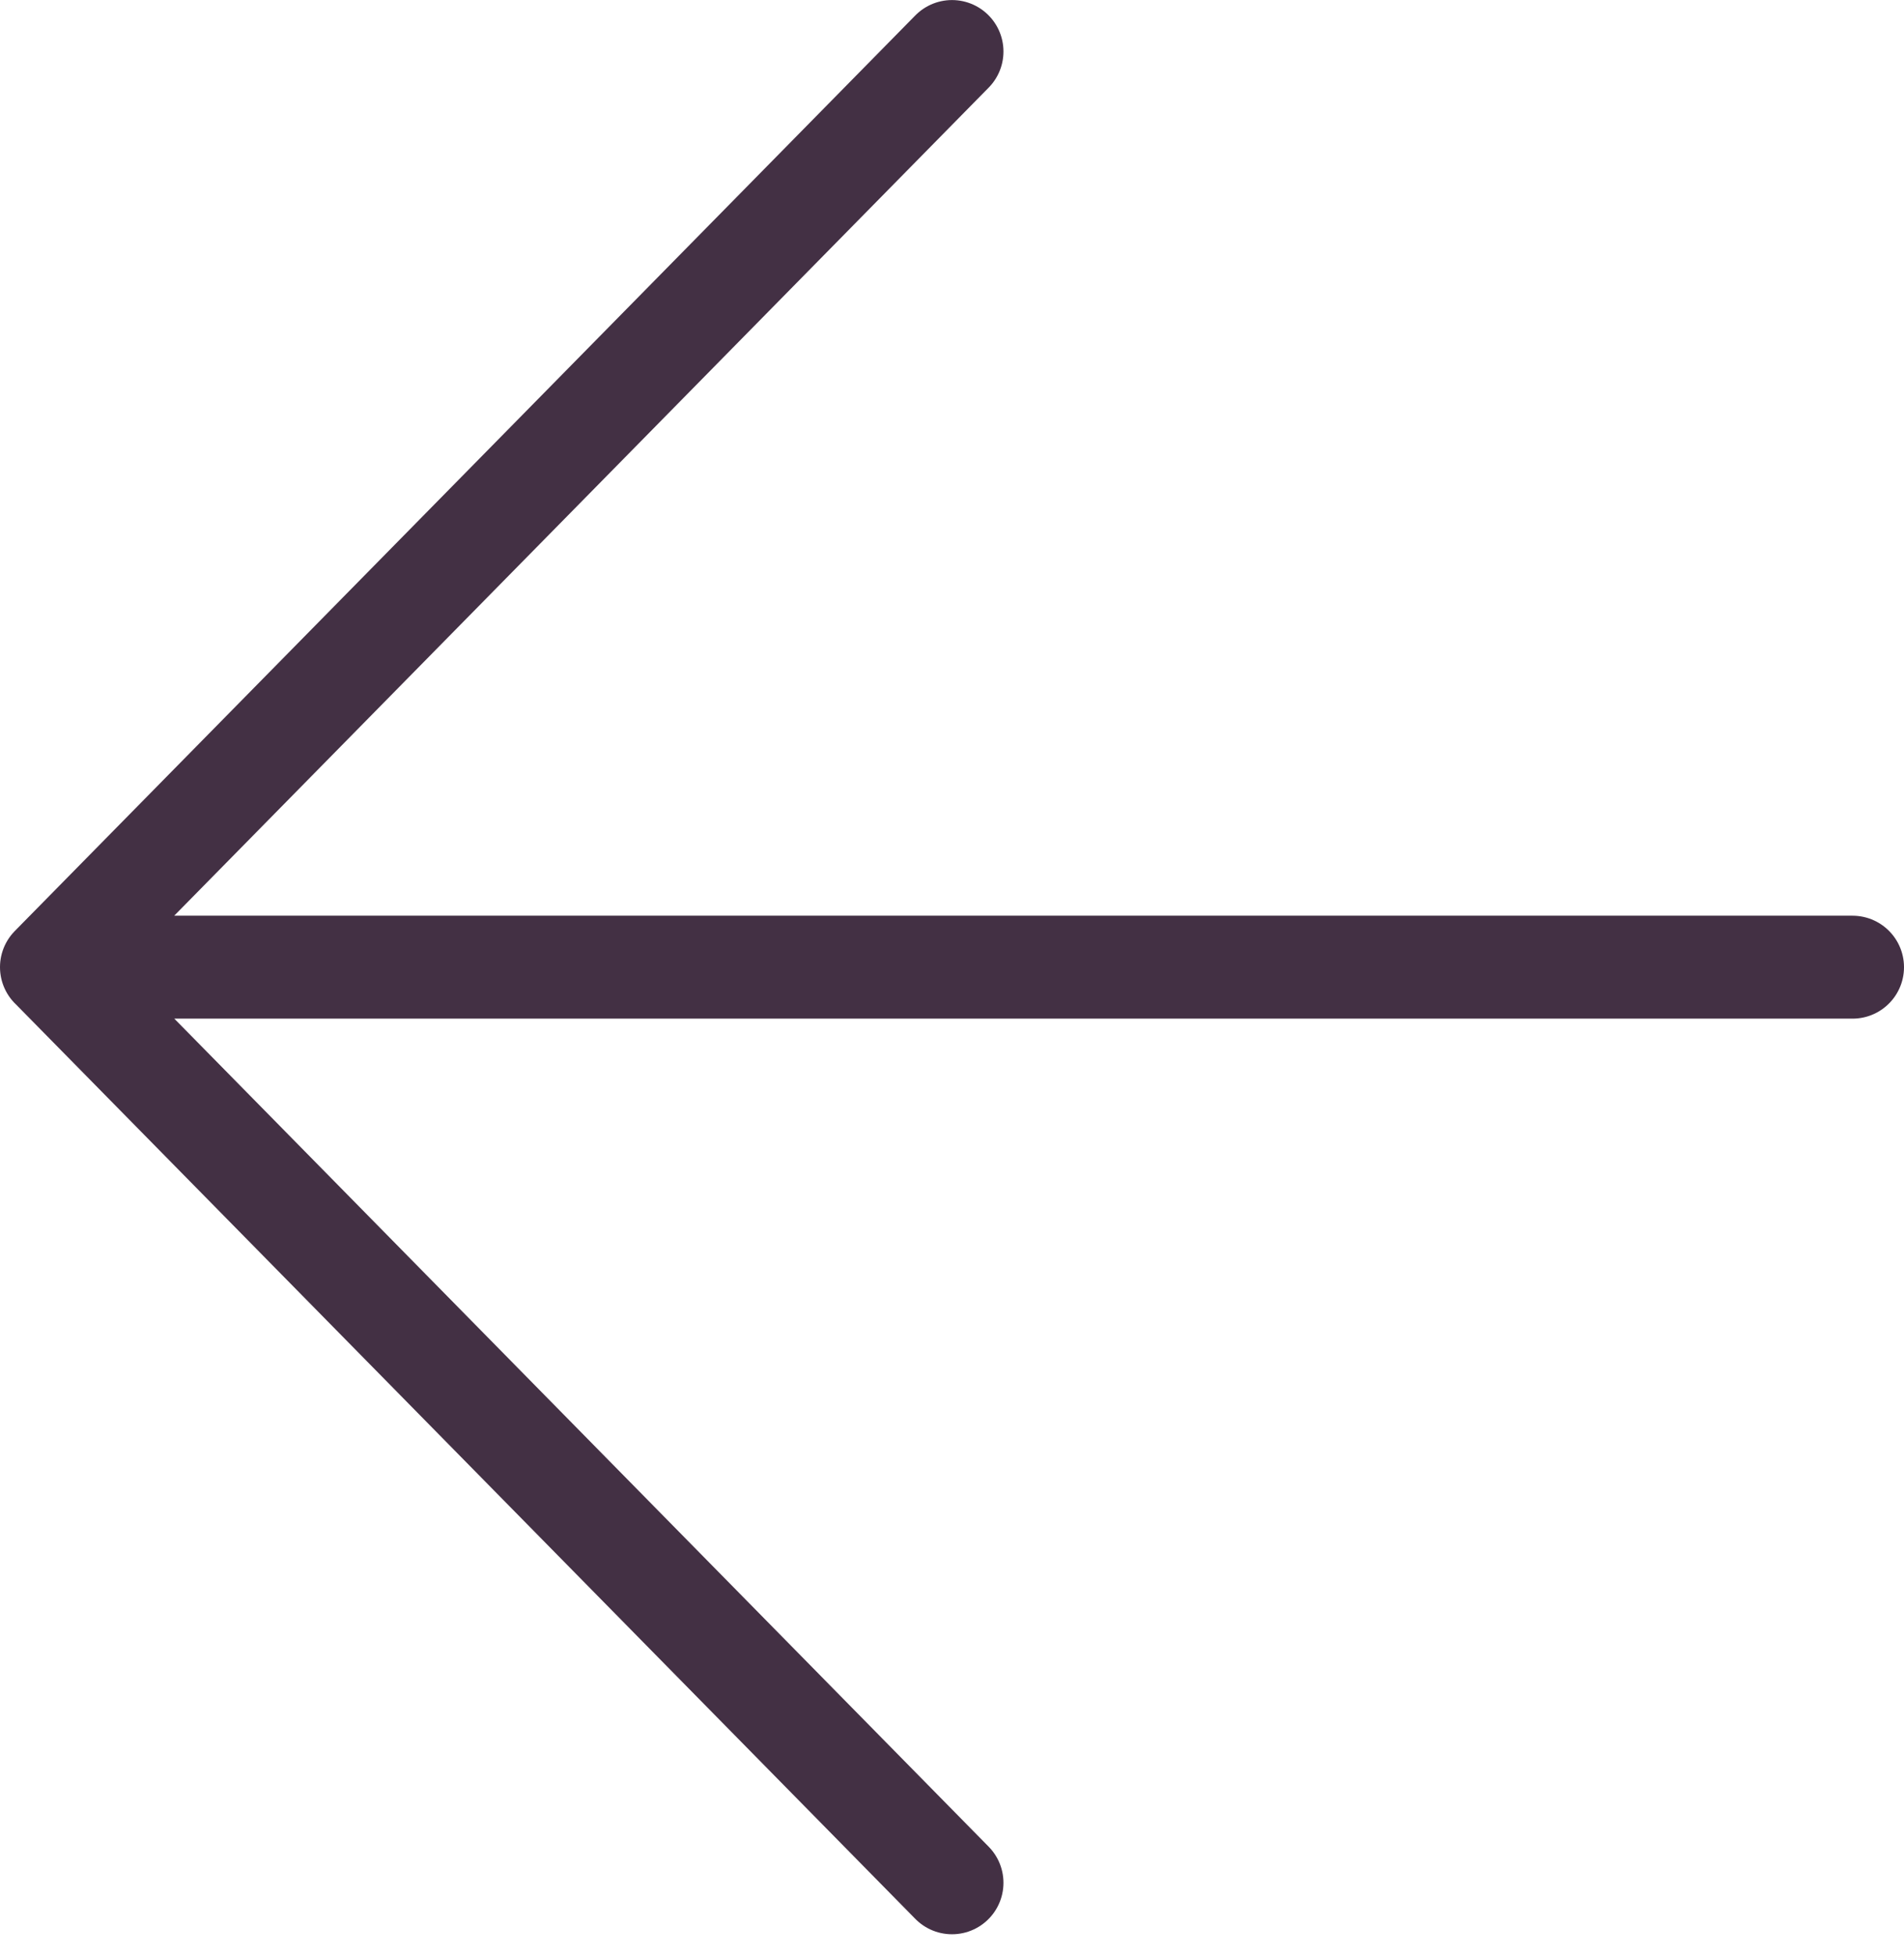 <svg width="37" height="38" viewBox="0 0 37 38" fill="none" xmlns="http://www.w3.org/2000/svg"><path d="M36 18.793H1m17.5 17.791L1 18.792 18.5 1.001" stroke="#433044" stroke-width="2" stroke-linecap="round" stroke-linejoin="round"/></svg>
